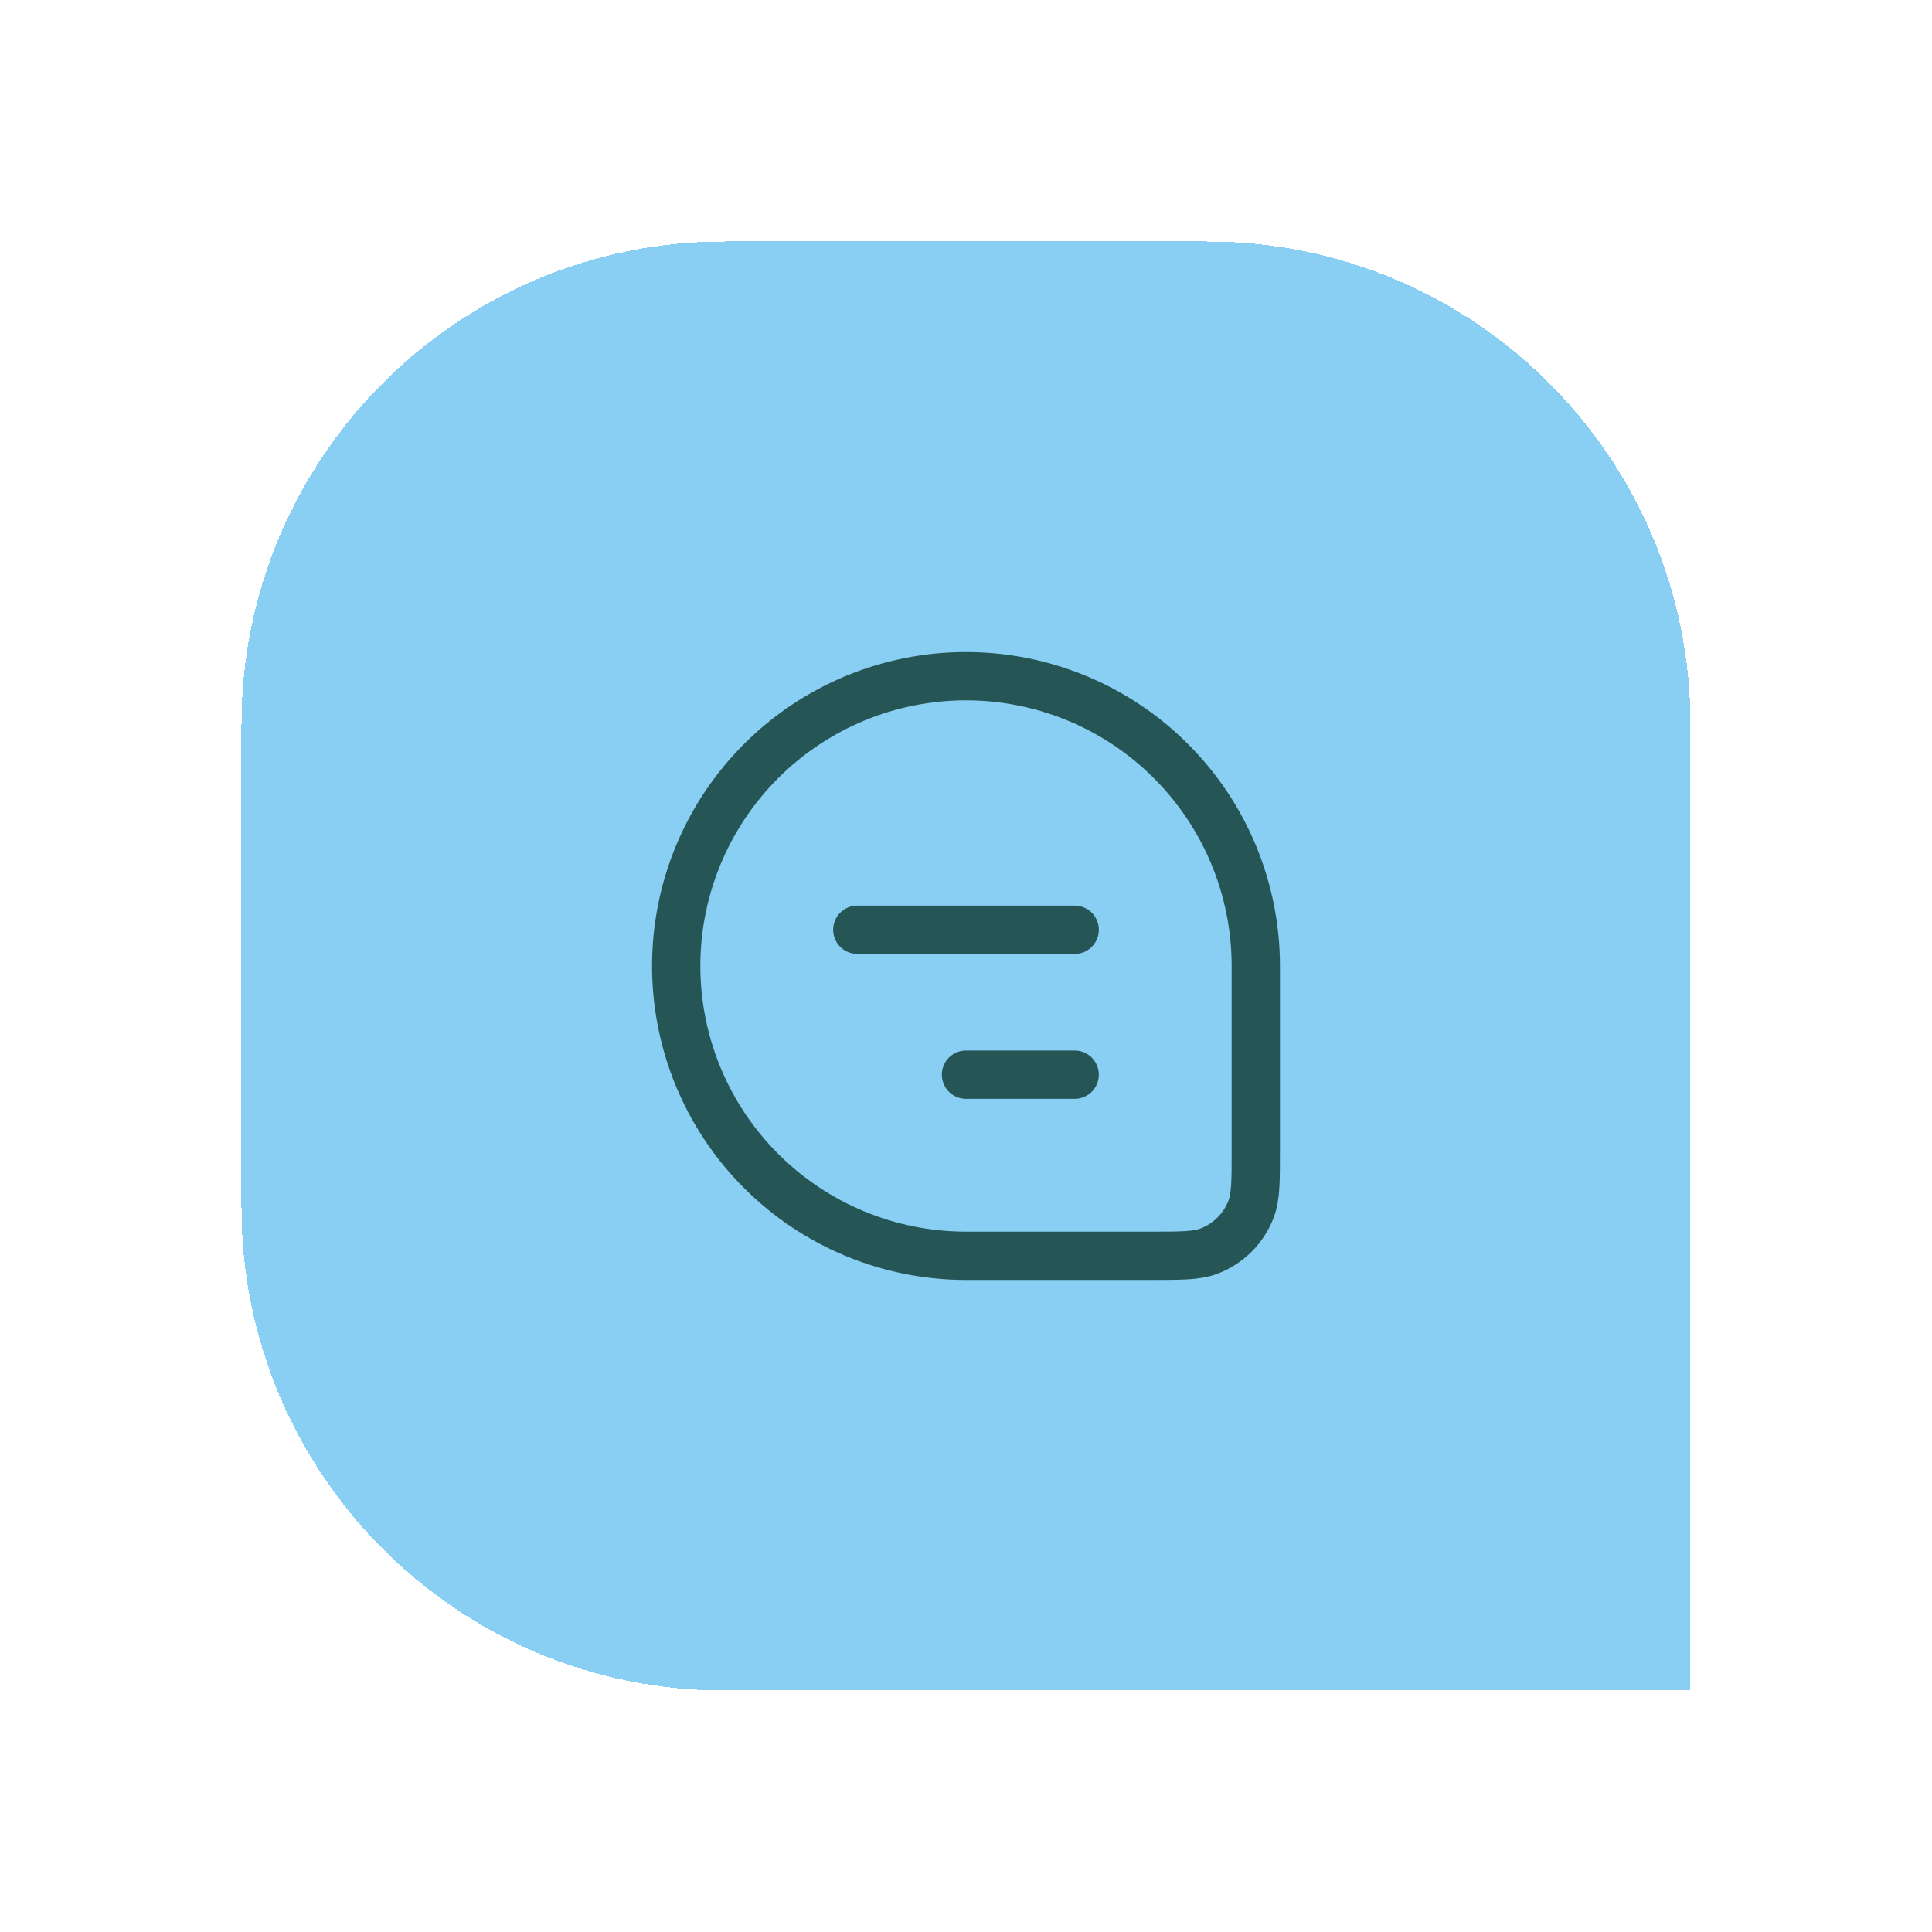 <svg width="80" height="80" viewBox="0 0 80 80" fill="none" xmlns="http://www.w3.org/2000/svg">
<g filter="url(#filter0_d_754_6545)">
<path d="M10 26C10 14.954 18.954 6 30 6H50C61.046 6 70 14.954 70 26V66H30C18.954 66 10 57.046 10 46V26Z" fill="#88CFF3" shape-rendering="crispEdges"/>
<path d="M28 36C28 32.817 29.264 29.765 31.515 27.515C33.765 25.264 36.817 24 40 24C43.183 24 46.235 25.264 48.485 27.515C50.736 29.765 52 32.817 52 36V43.635C52 44.907 52 45.54 51.811 46.048C51.661 46.451 51.426 46.817 51.121 47.121C50.817 47.426 50.451 47.661 50.048 47.811C49.54 48 48.906 48 47.635 48H40C36.817 48 33.765 46.736 31.515 44.485C29.264 42.235 28 39.183 28 36Z" stroke="#265555" stroke-width="2"/>
<path d="M35.5 34.5H44.5M40 40.5H44.5" stroke="#265555" stroke-width="2" stroke-linecap="round" stroke-linejoin="round"/>
</g>
<defs>
<filter id="filter0_d_754_6545" x="0" y="0" width="80" height="80" filterUnits="userSpaceOnUse" color-interpolation-filters="sRGB">
<feFlood flood-opacity="0" result="BackgroundImageFix"/>
<feColorMatrix in="SourceAlpha" type="matrix" values="0 0 0 0 0 0 0 0 0 0 0 0 0 0 0 0 0 0 127 0" result="hardAlpha"/>
<feOffset dy="4"/>
<feGaussianBlur stdDeviation="5"/>
<feComposite in2="hardAlpha" operator="out"/>
<feColorMatrix type="matrix" values="0 0 0 0 0 0 0 0 0 0 0 0 0 0 0 0 0 0 0.25 0"/>
<feBlend mode="normal" in2="BackgroundImageFix" result="effect1_dropShadow_754_6545"/>
<feBlend mode="normal" in="SourceGraphic" in2="effect1_dropShadow_754_6545" result="shape"/>
</filter>
</defs>
</svg>
